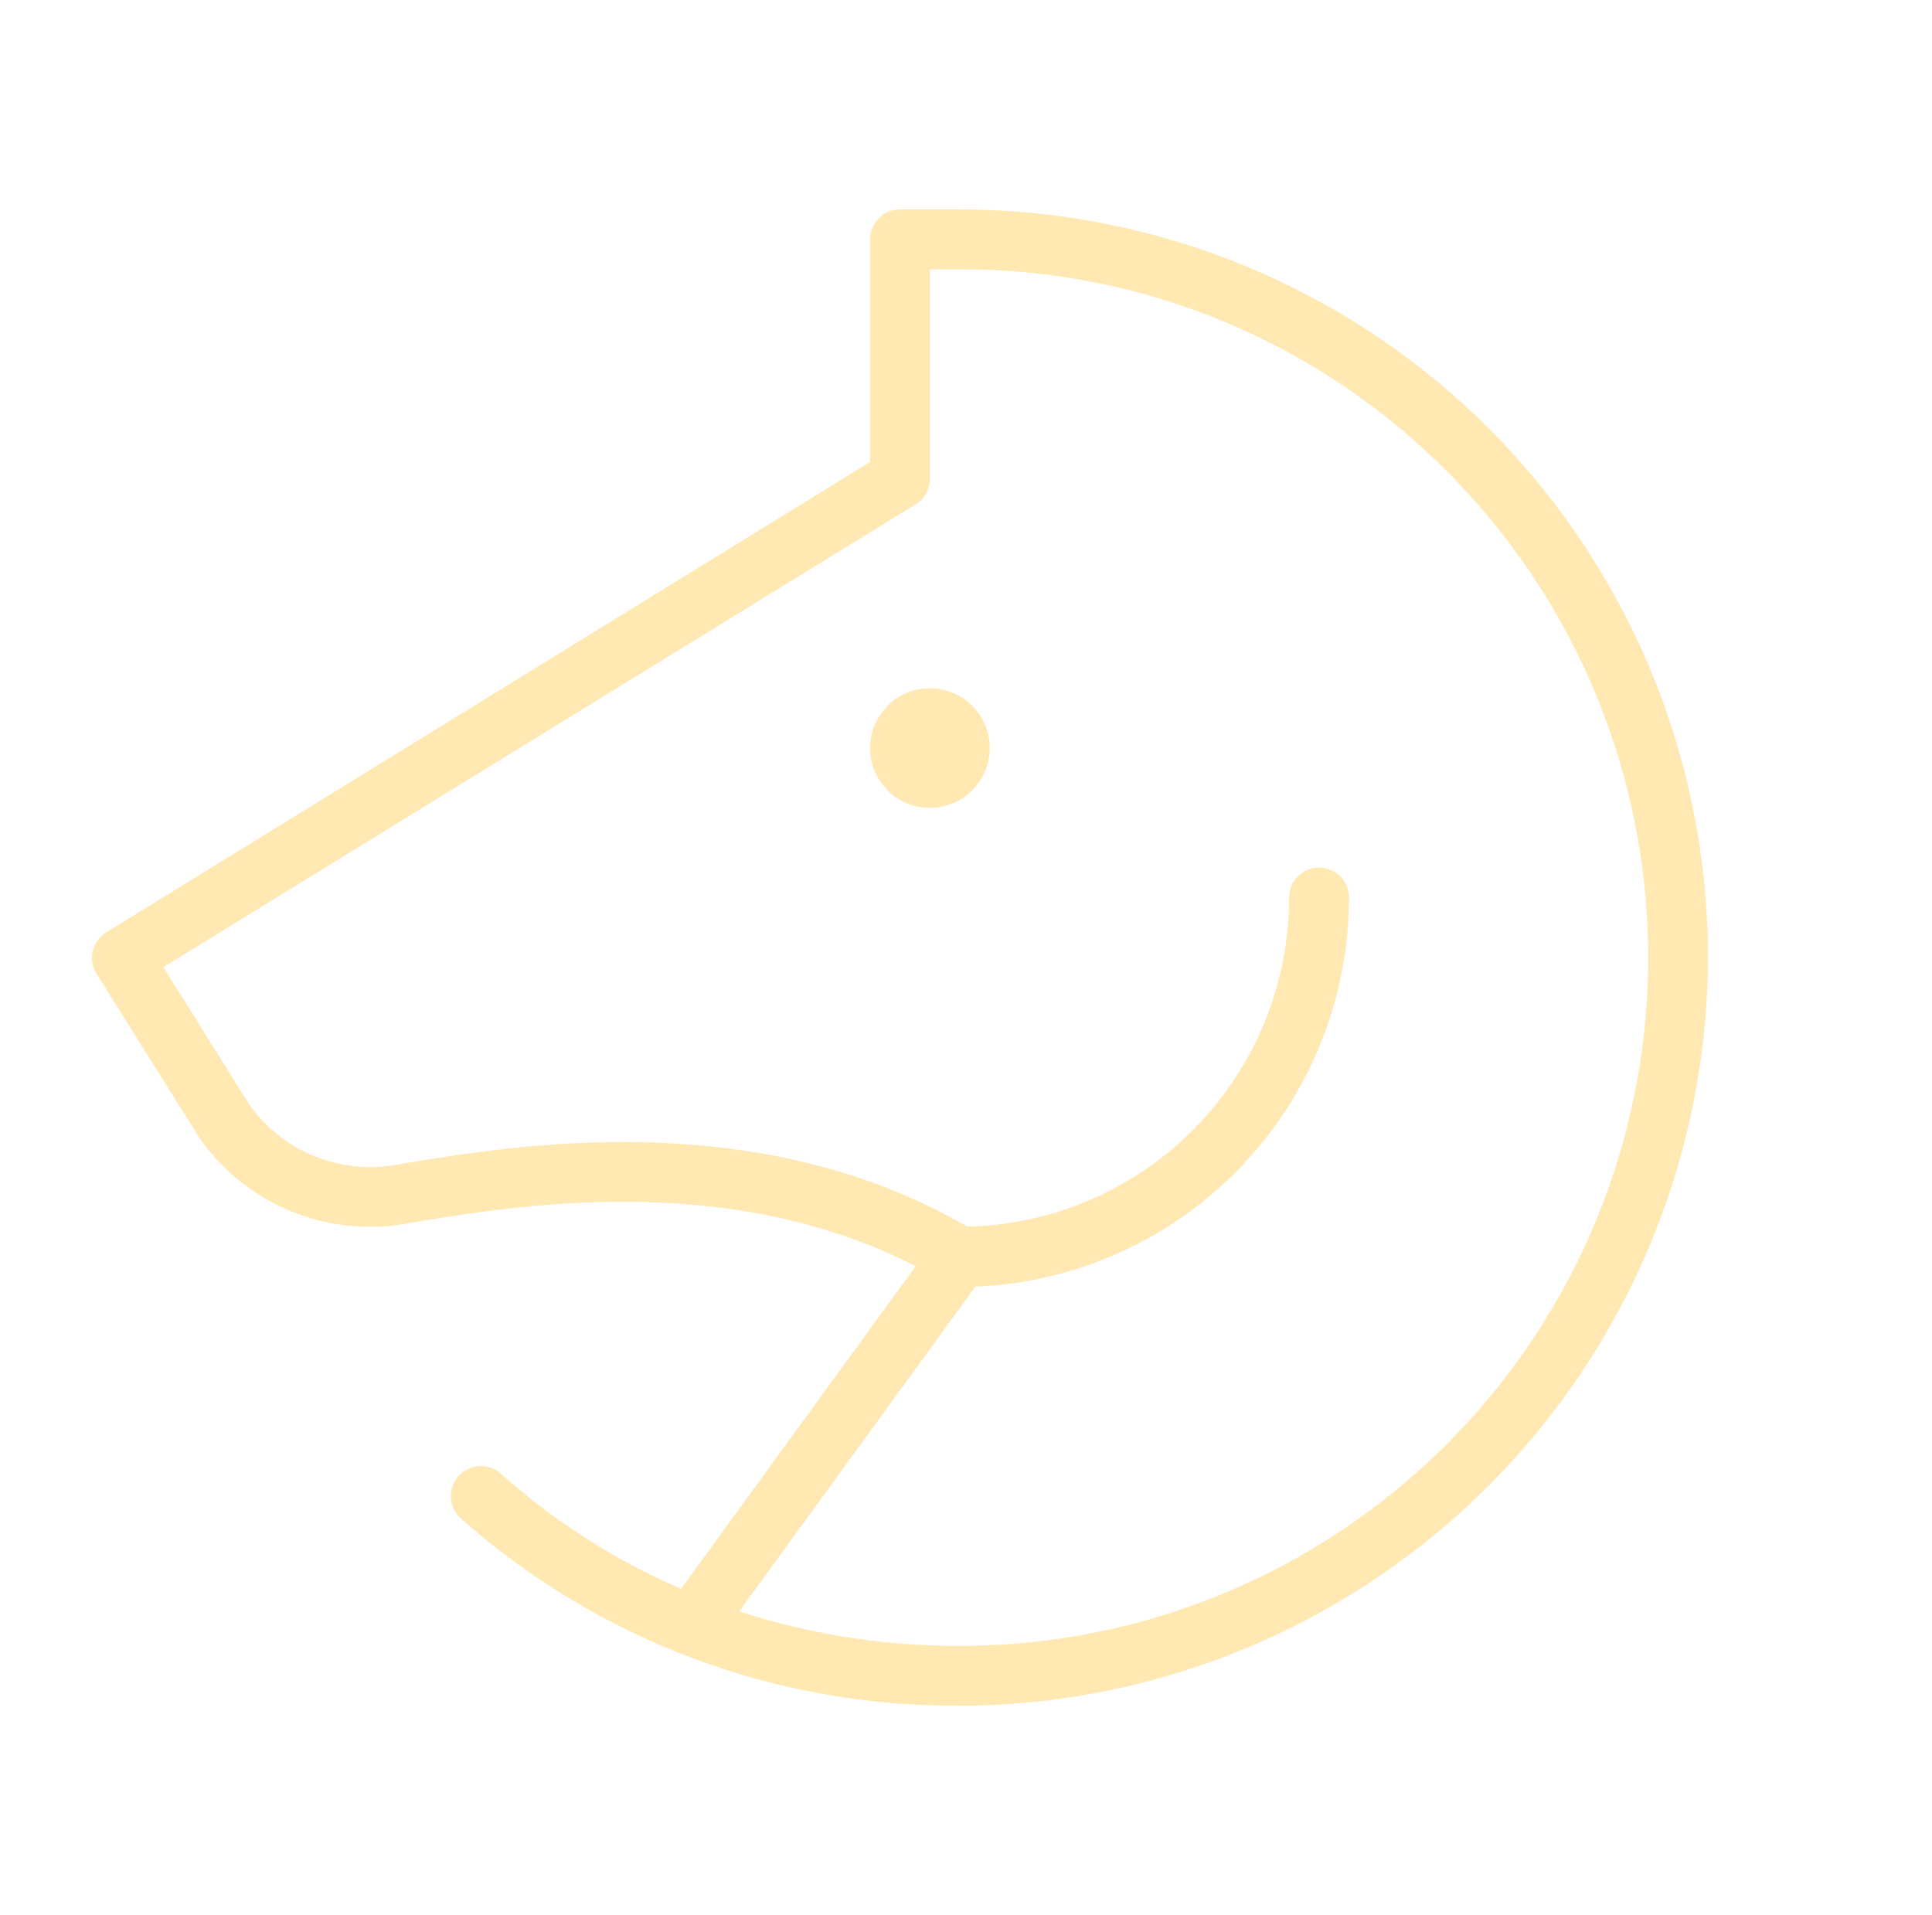 <?xml version="1.0" encoding="UTF-8"?> <svg xmlns="http://www.w3.org/2000/svg" width="114" height="113" viewBox="0 0 114 113" fill="none"><path d="M58.401 44.141C58.401 44.839 58.194 45.522 57.806 46.102C57.418 46.683 56.867 47.136 56.222 47.403C55.576 47.67 54.866 47.74 54.181 47.604C53.496 47.468 52.867 47.132 52.373 46.638C51.88 46.144 51.543 45.514 51.407 44.83C51.271 44.145 51.341 43.434 51.608 42.789C51.875 42.144 52.328 41.593 52.908 41.205C53.489 40.816 54.172 40.609 54.87 40.609C55.807 40.609 56.705 40.981 57.367 41.644C58.029 42.306 58.401 43.204 58.401 44.141ZM100.777 57.127C100.584 68.563 95.973 79.482 87.909 87.594C79.845 95.705 68.954 100.381 57.519 100.641H56.596C45.771 100.716 35.3 96.786 27.198 89.606C27.025 89.451 26.883 89.263 26.782 89.054C26.68 88.844 26.621 88.617 26.607 88.384C26.58 87.915 26.74 87.454 27.053 87.103C27.365 86.751 27.805 86.539 28.274 86.511C28.743 86.484 29.204 86.644 29.556 86.957C32.711 89.779 36.302 92.073 40.189 93.75L54.027 74.721C42.921 68.983 30.213 71.146 23.95 72.205C21.67 72.603 19.324 72.349 17.182 71.473C15.04 70.597 13.189 69.134 11.842 67.253C11.82 67.222 11.798 67.191 11.78 67.16L5.693 57.449C5.571 57.254 5.488 57.036 5.45 56.809C5.412 56.582 5.42 56.349 5.473 56.125C5.525 55.898 5.622 55.684 5.757 55.494C5.893 55.305 6.065 55.144 6.263 55.021L51.339 27.261V14.125C51.339 13.657 51.525 13.208 51.856 12.877C52.187 12.545 52.636 12.359 53.105 12.359H56.636C62.486 12.359 68.277 13.521 73.674 15.778C79.07 18.036 83.965 21.343 88.072 25.509C92.179 29.674 95.417 34.614 97.598 40.042C99.779 45.47 100.86 51.278 100.777 57.127ZM85.557 27.994C81.788 24.148 77.288 21.095 72.321 19.016C67.354 16.938 62.02 15.875 56.636 15.891H54.87V28.25C54.871 28.552 54.794 28.848 54.647 29.112C54.5 29.375 54.288 29.597 54.032 29.755L9.639 57.069L14.751 65.244C15.716 66.574 17.036 67.607 18.559 68.224C20.082 68.841 21.748 69.019 23.367 68.736C30.288 67.562 44.59 65.147 57.086 72.377C62.16 72.262 66.988 70.165 70.535 66.535C74.082 62.905 76.068 58.031 76.067 52.956C76.067 52.487 76.253 52.038 76.584 51.707C76.915 51.376 77.364 51.19 77.832 51.19C78.3 51.19 78.75 51.376 79.081 51.707C79.412 52.038 79.598 52.487 79.598 52.956C79.599 58.89 77.305 64.595 73.195 68.876C69.085 73.156 63.479 75.681 57.55 75.922L43.619 95.079C48.084 96.53 52.763 97.216 57.457 97.109C65.395 96.951 73.112 94.469 79.655 89.97C86.197 85.472 91.277 79.154 94.267 71.799C97.257 64.444 98.024 56.373 96.475 48.586C94.927 40.799 91.129 33.637 85.552 27.985L85.557 27.994Z" fill="#FFE8B2"></path></svg> 